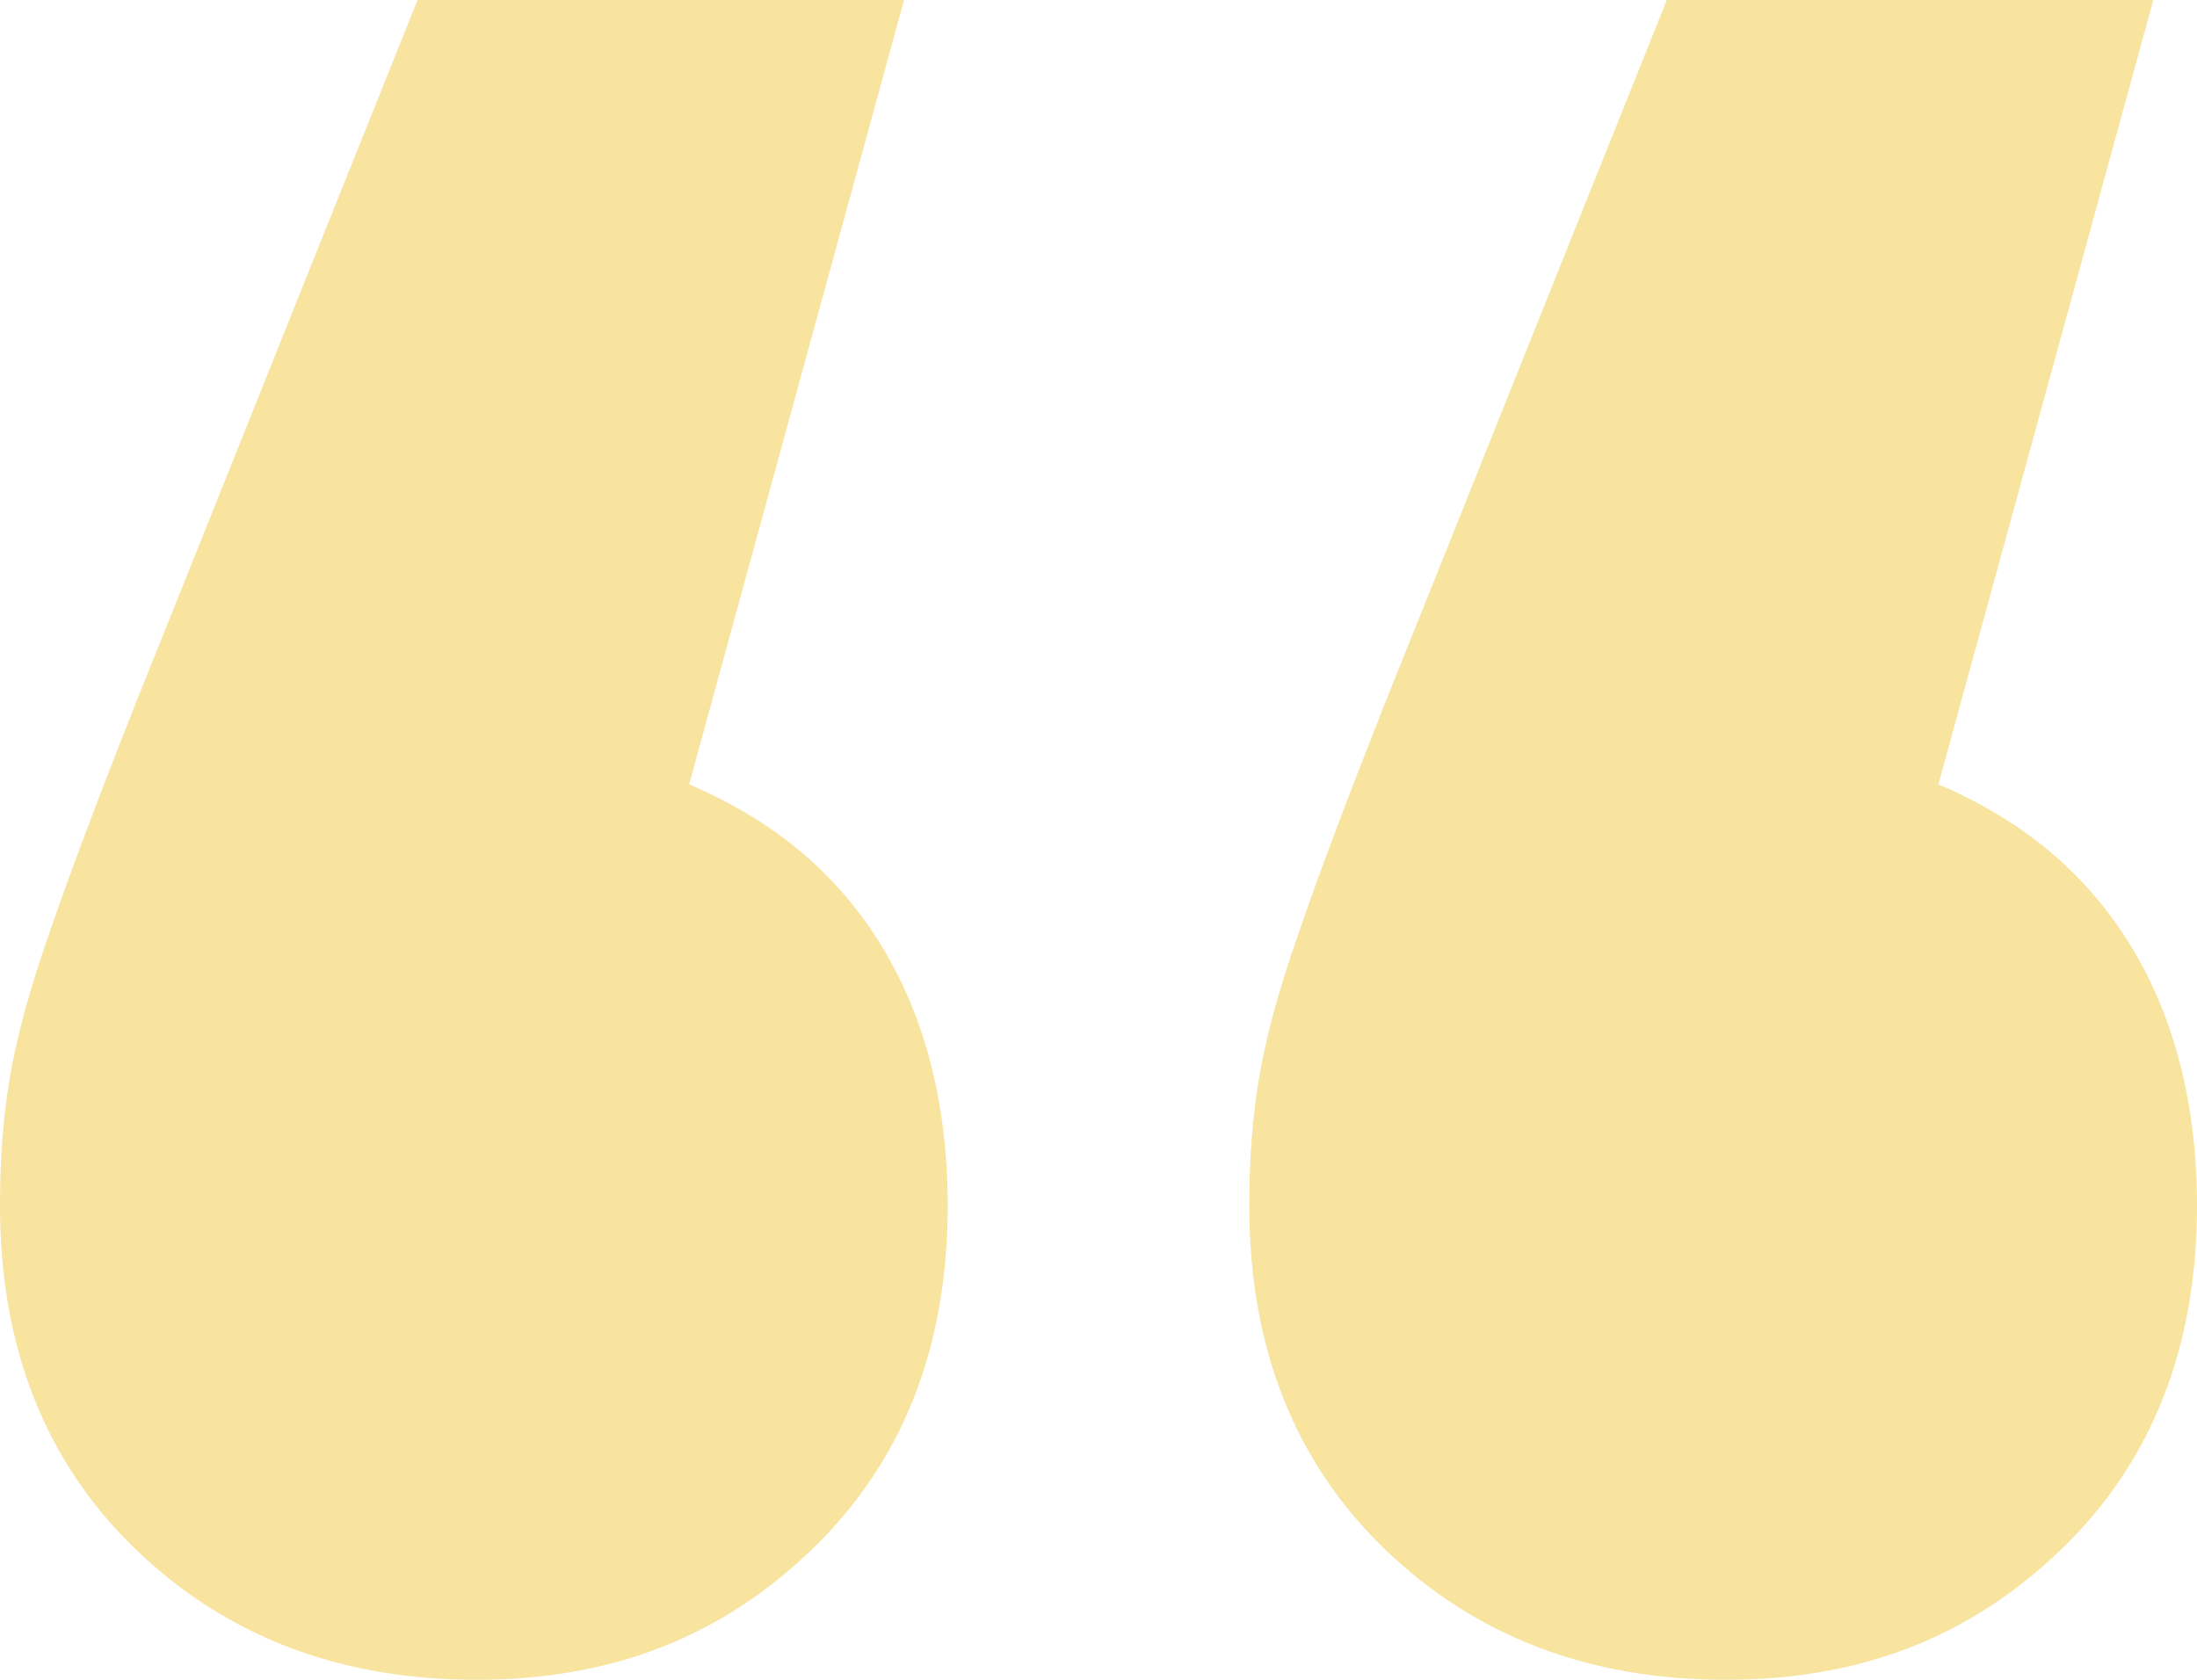 <svg width="51" height="39" viewBox="0 0 51 39" fill="none" xmlns="http://www.w3.org/2000/svg">
<path opacity="0.6" d="M15.997 18.21L20.986 0H9.693L3.073 16.521C2.233 18.656 1.584 20.376 1.14 21.683C0.681 22.989 0.38 24.104 0.222 25.06C0.063 26.016 0 26.988 0 27.991C0 31.273 1.045 33.934 3.136 35.957C5.227 37.98 7.872 39 11.055 39C14.239 39 16.773 37.98 18.864 35.957C20.955 33.934 22 31.273 22 27.991C22 24.71 20.971 21.985 18.927 20.073C18.072 19.277 17.074 18.672 15.997 18.21Z" fill="#F4D160"/>
<path opacity="0.6" d="M47.927 20.073C47.072 19.277 46.074 18.672 44.997 18.21L49.986 0H38.693L32.073 16.521C31.233 18.656 30.584 20.376 30.14 21.683C29.681 22.989 29.38 24.104 29.222 25.06C29.063 26.016 29 26.988 29 27.991C29 31.273 30.045 33.934 32.136 35.957C34.227 37.98 36.872 39 40.055 39C43.239 39 45.773 37.98 47.864 35.957C49.955 33.934 51 31.273 51 27.991C51 24.71 49.971 21.985 47.927 20.073Z" fill="#F4D160"/>
</svg>
